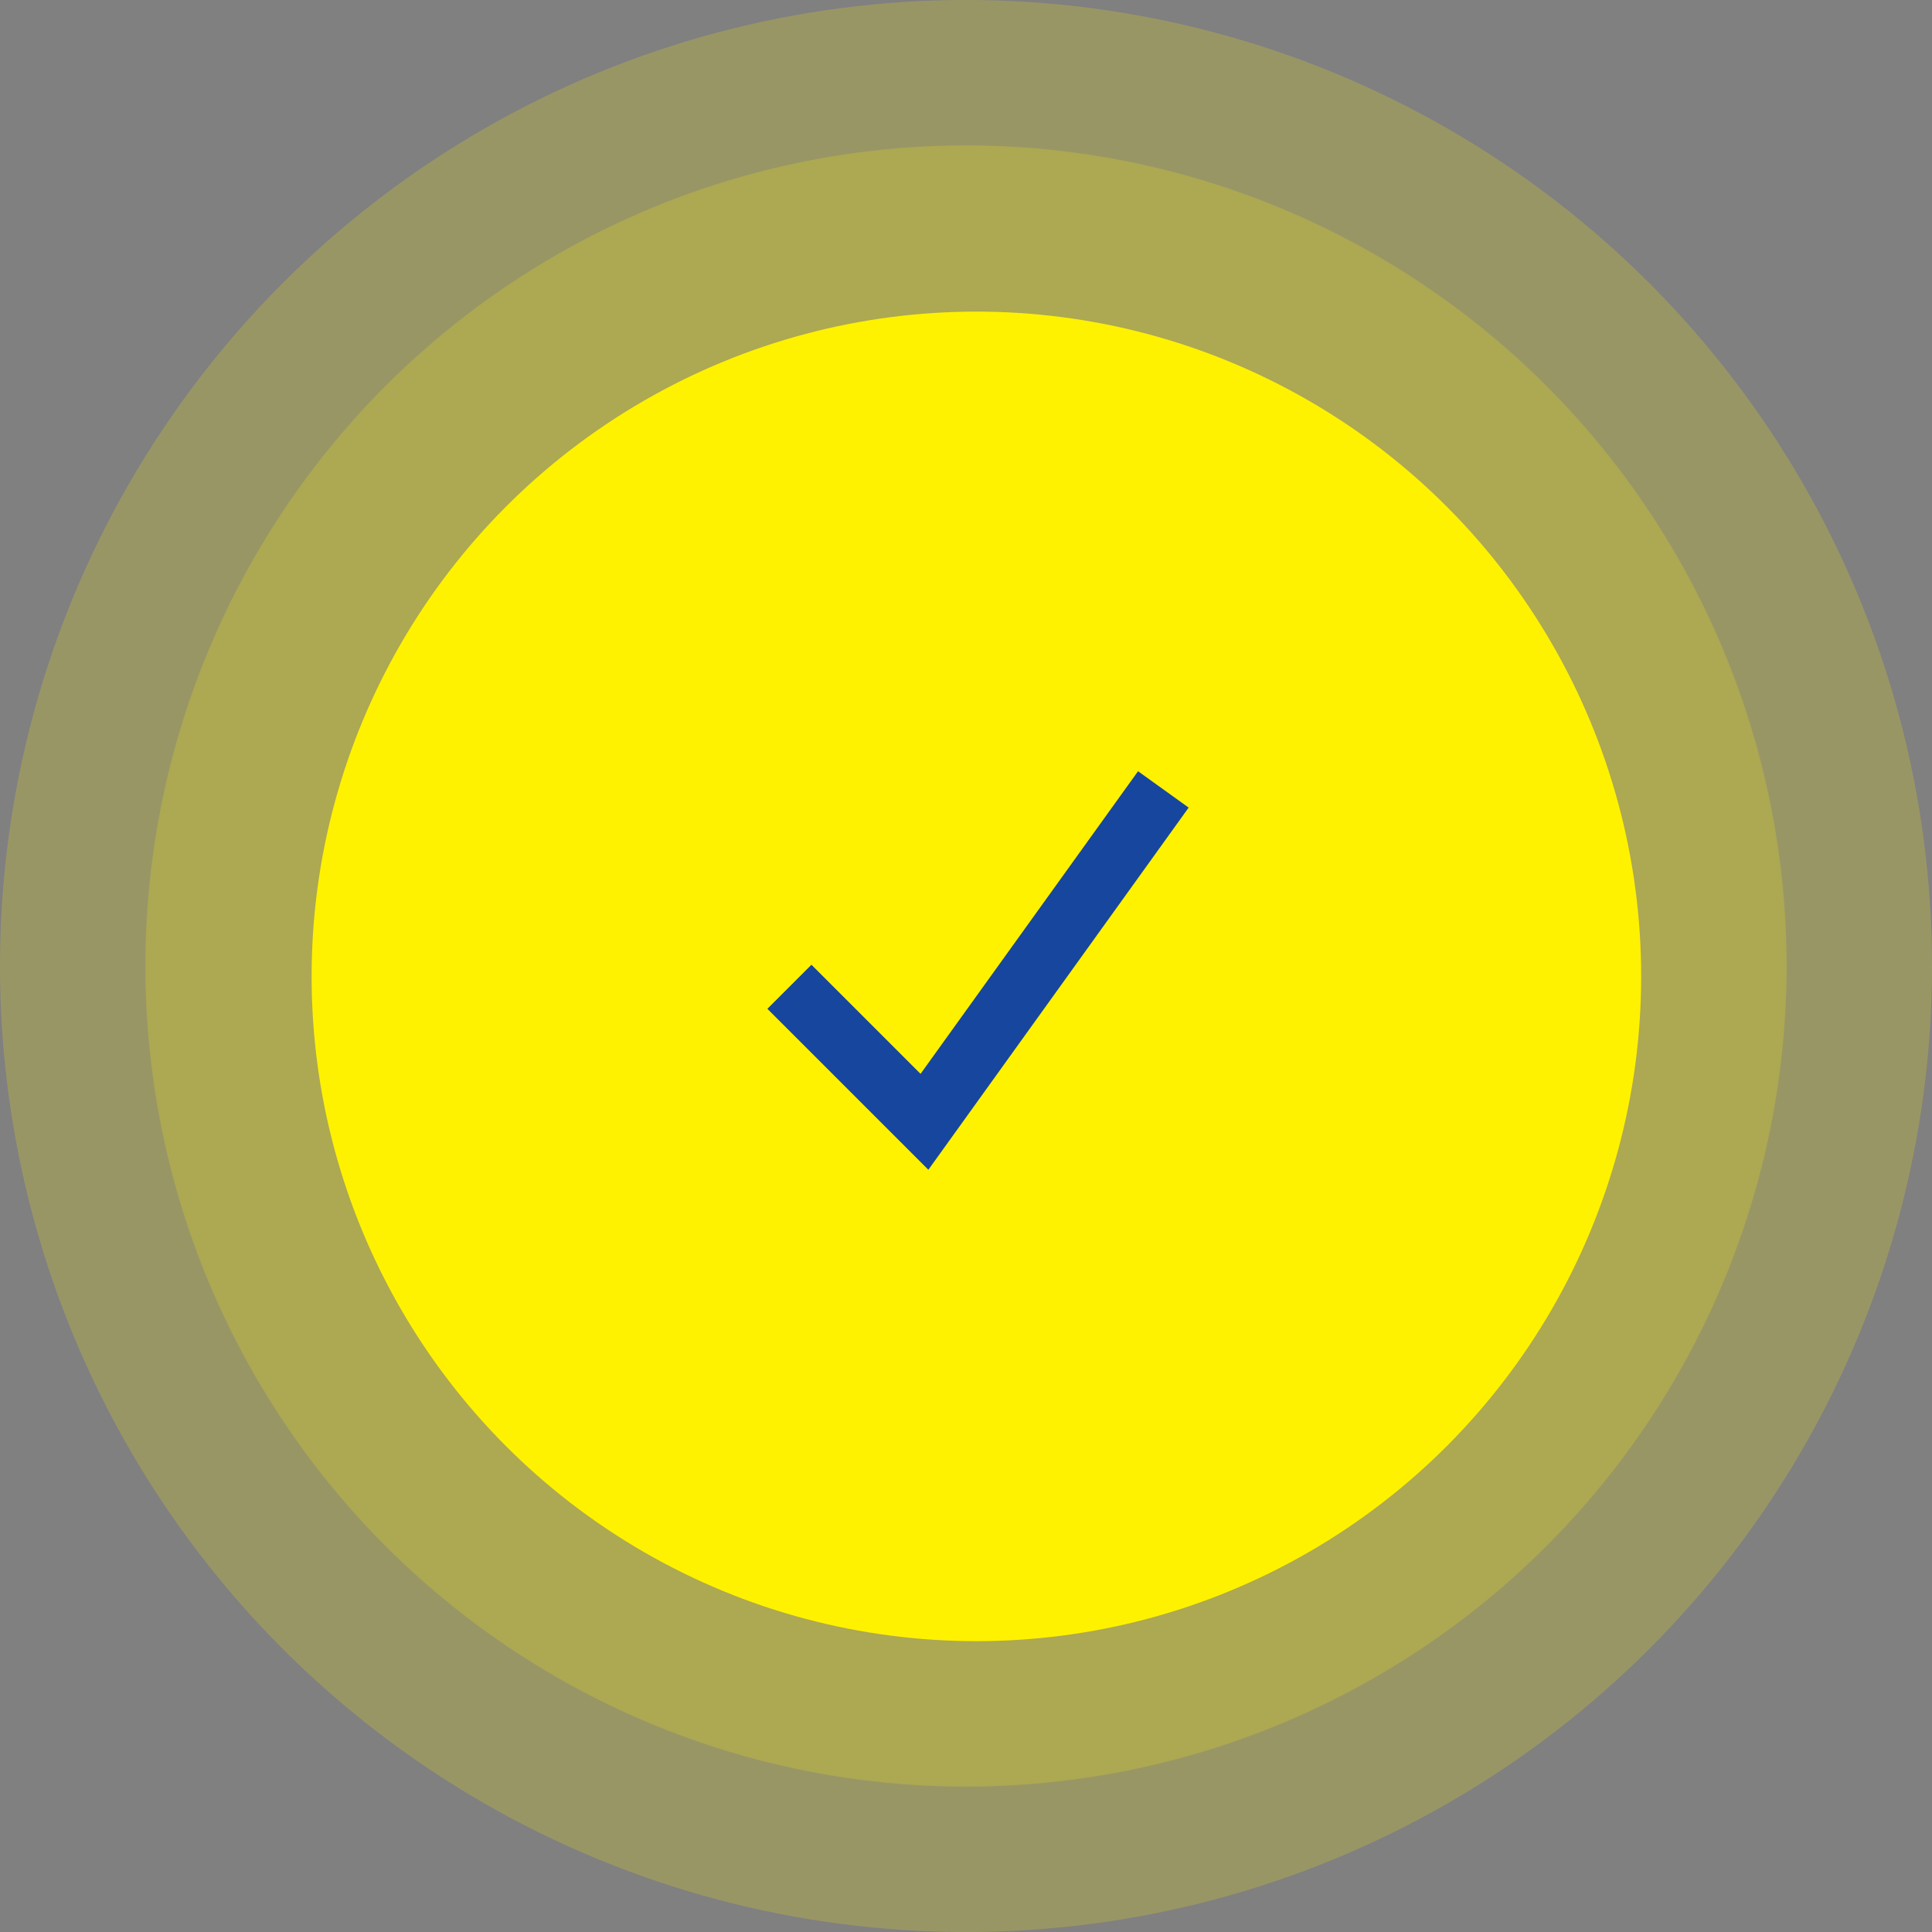 <svg width="93" height="93" viewBox="0 0 93 93" fill="none" xmlns="http://www.w3.org/2000/svg">
<rect x="0" y="0" width="93" height="93" fill="#808080" stroke="none"/>
<circle cx="47" cy="47" r="32" fill="#FFF200"/>
<circle opacity="0.2" cx="46.5" cy="46.5" r="39.5" fill="#FFF200"/>
<circle opacity="0.2" cx="46.5" cy="46.5" r="46.5" fill="#FFF200"/>
<path d="M38 47.5L44.5 54L56 38" stroke="#17469E" stroke-width="3"/>
</svg>
